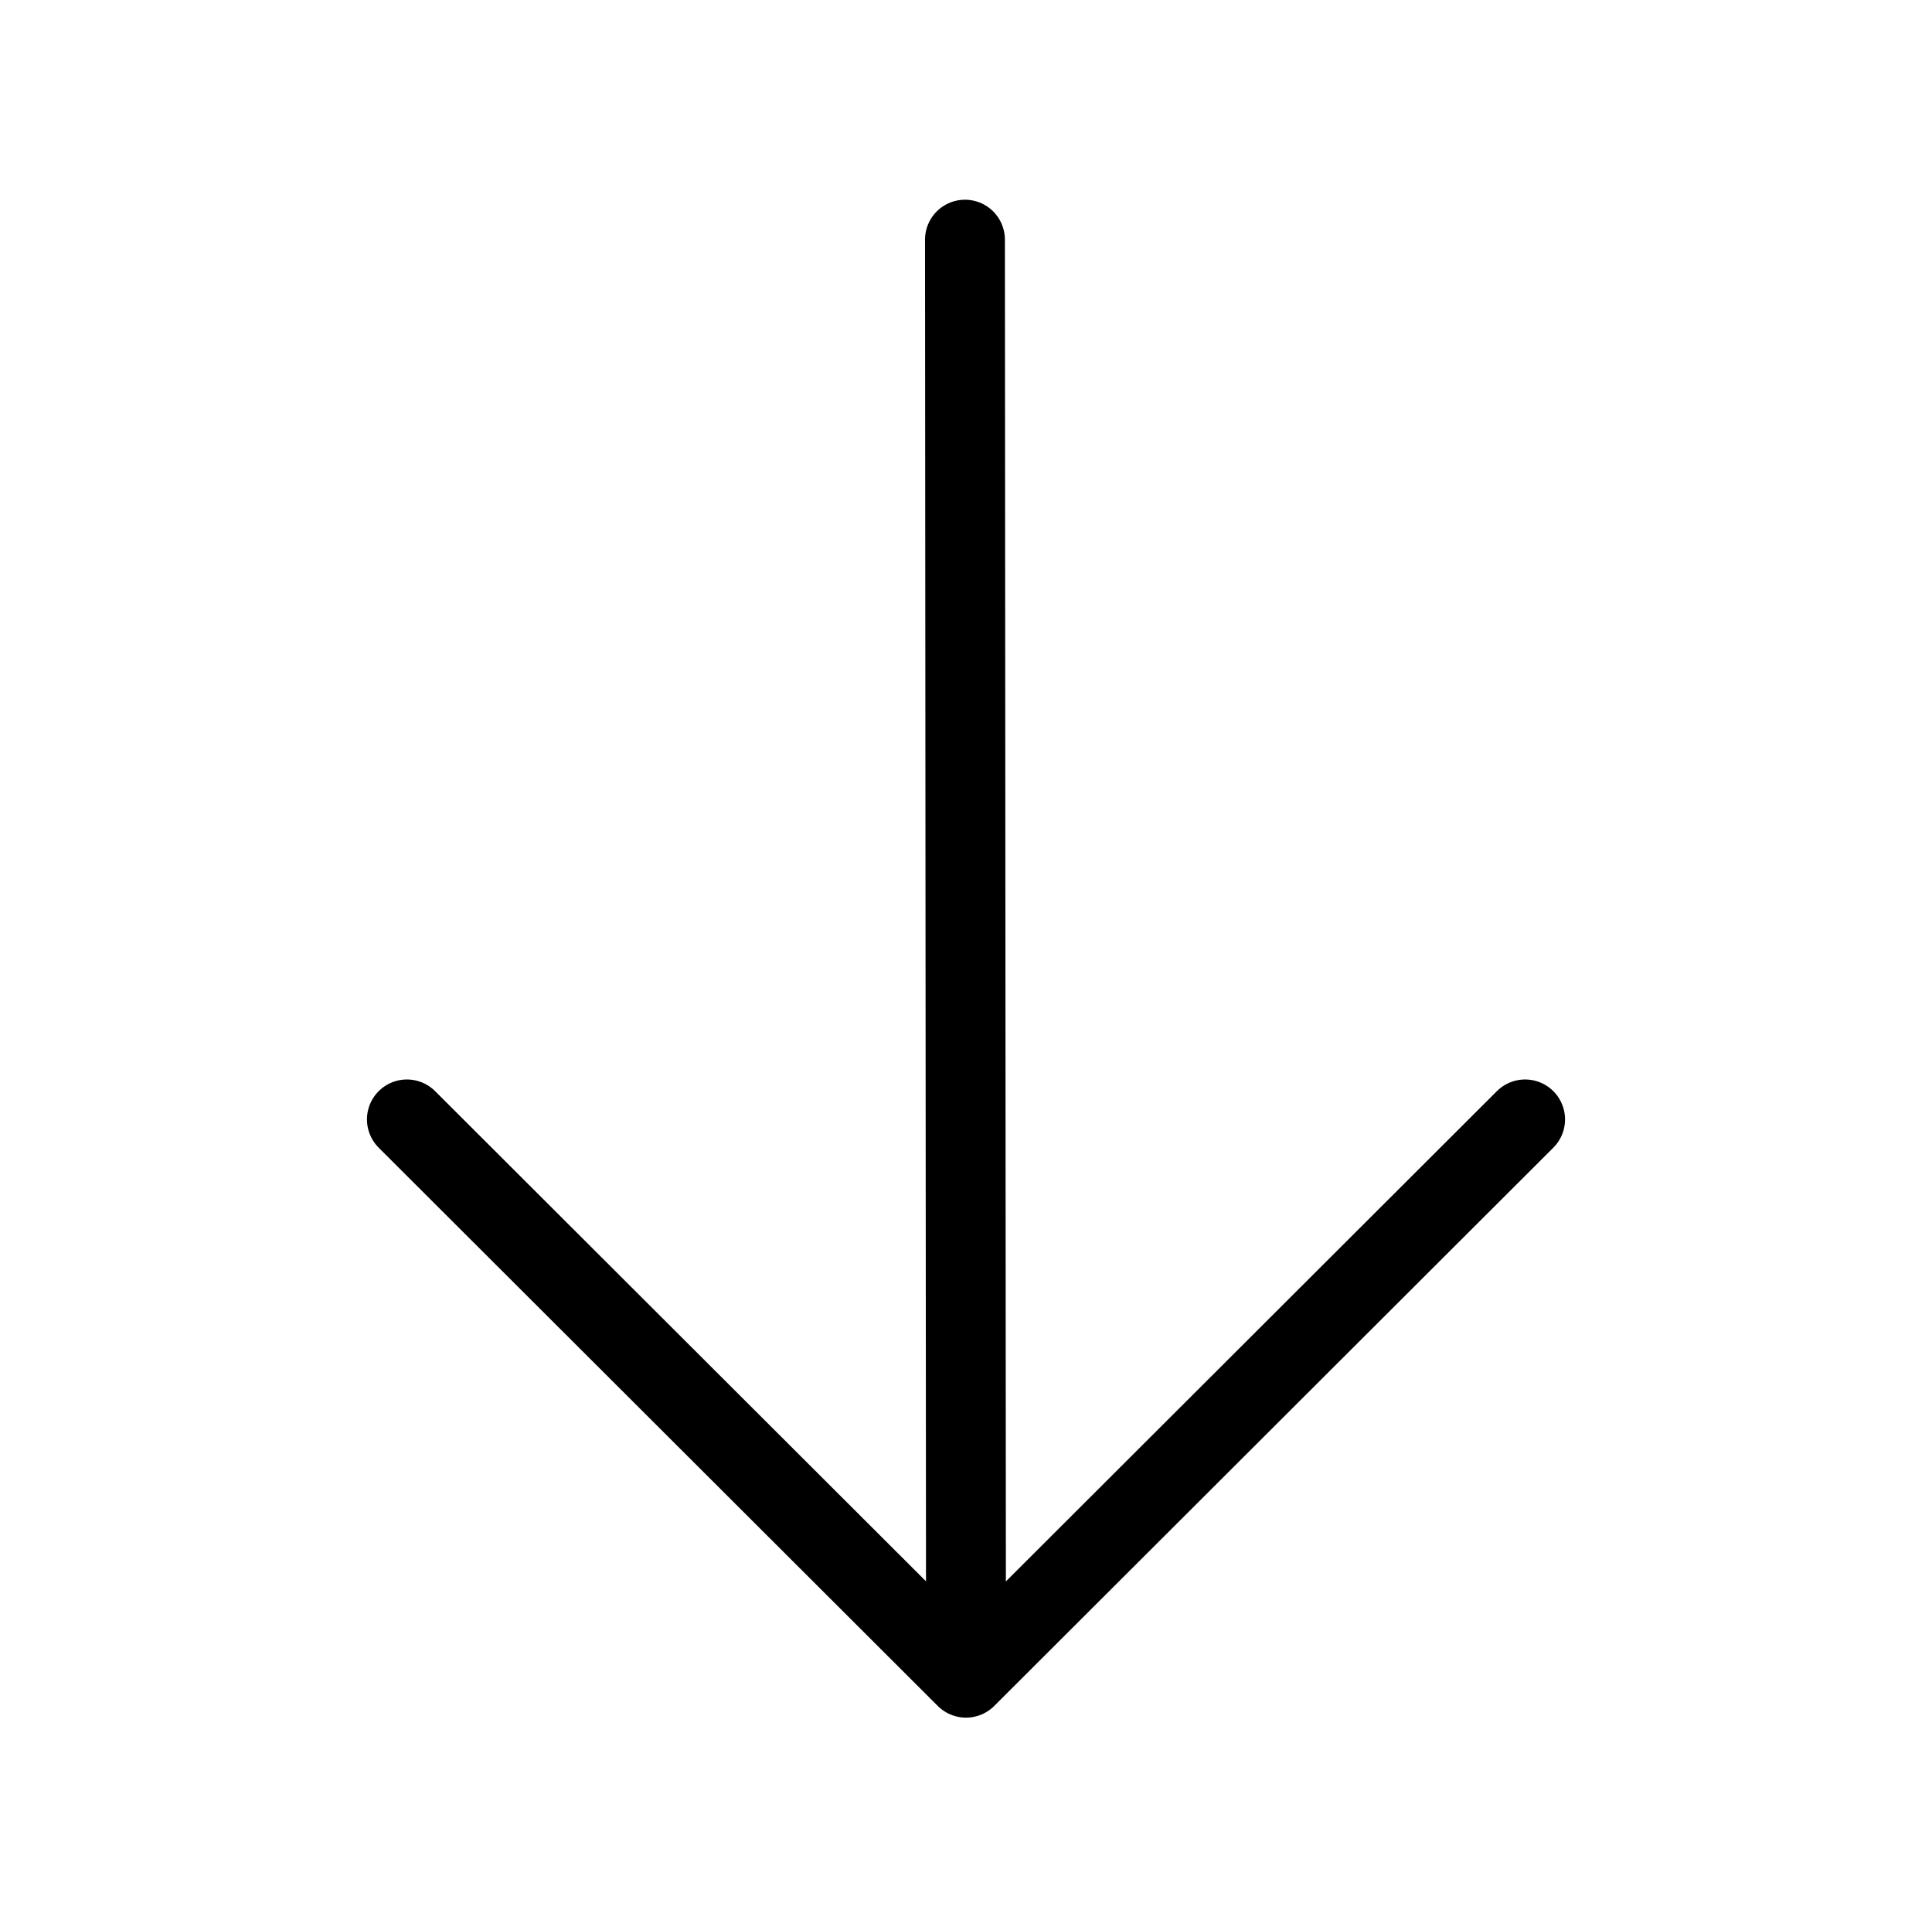 <svg width="128" height="127" viewBox="0 0 128 127" fill="none" xmlns="http://www.w3.org/2000/svg">
<path d="M63.931 15.875L64 110.008M26.958 74.147L64 111.125L101.042 74.147" stroke="black" stroke-width="5.292" stroke-linecap="round" stroke-linejoin="round"/>
</svg>
